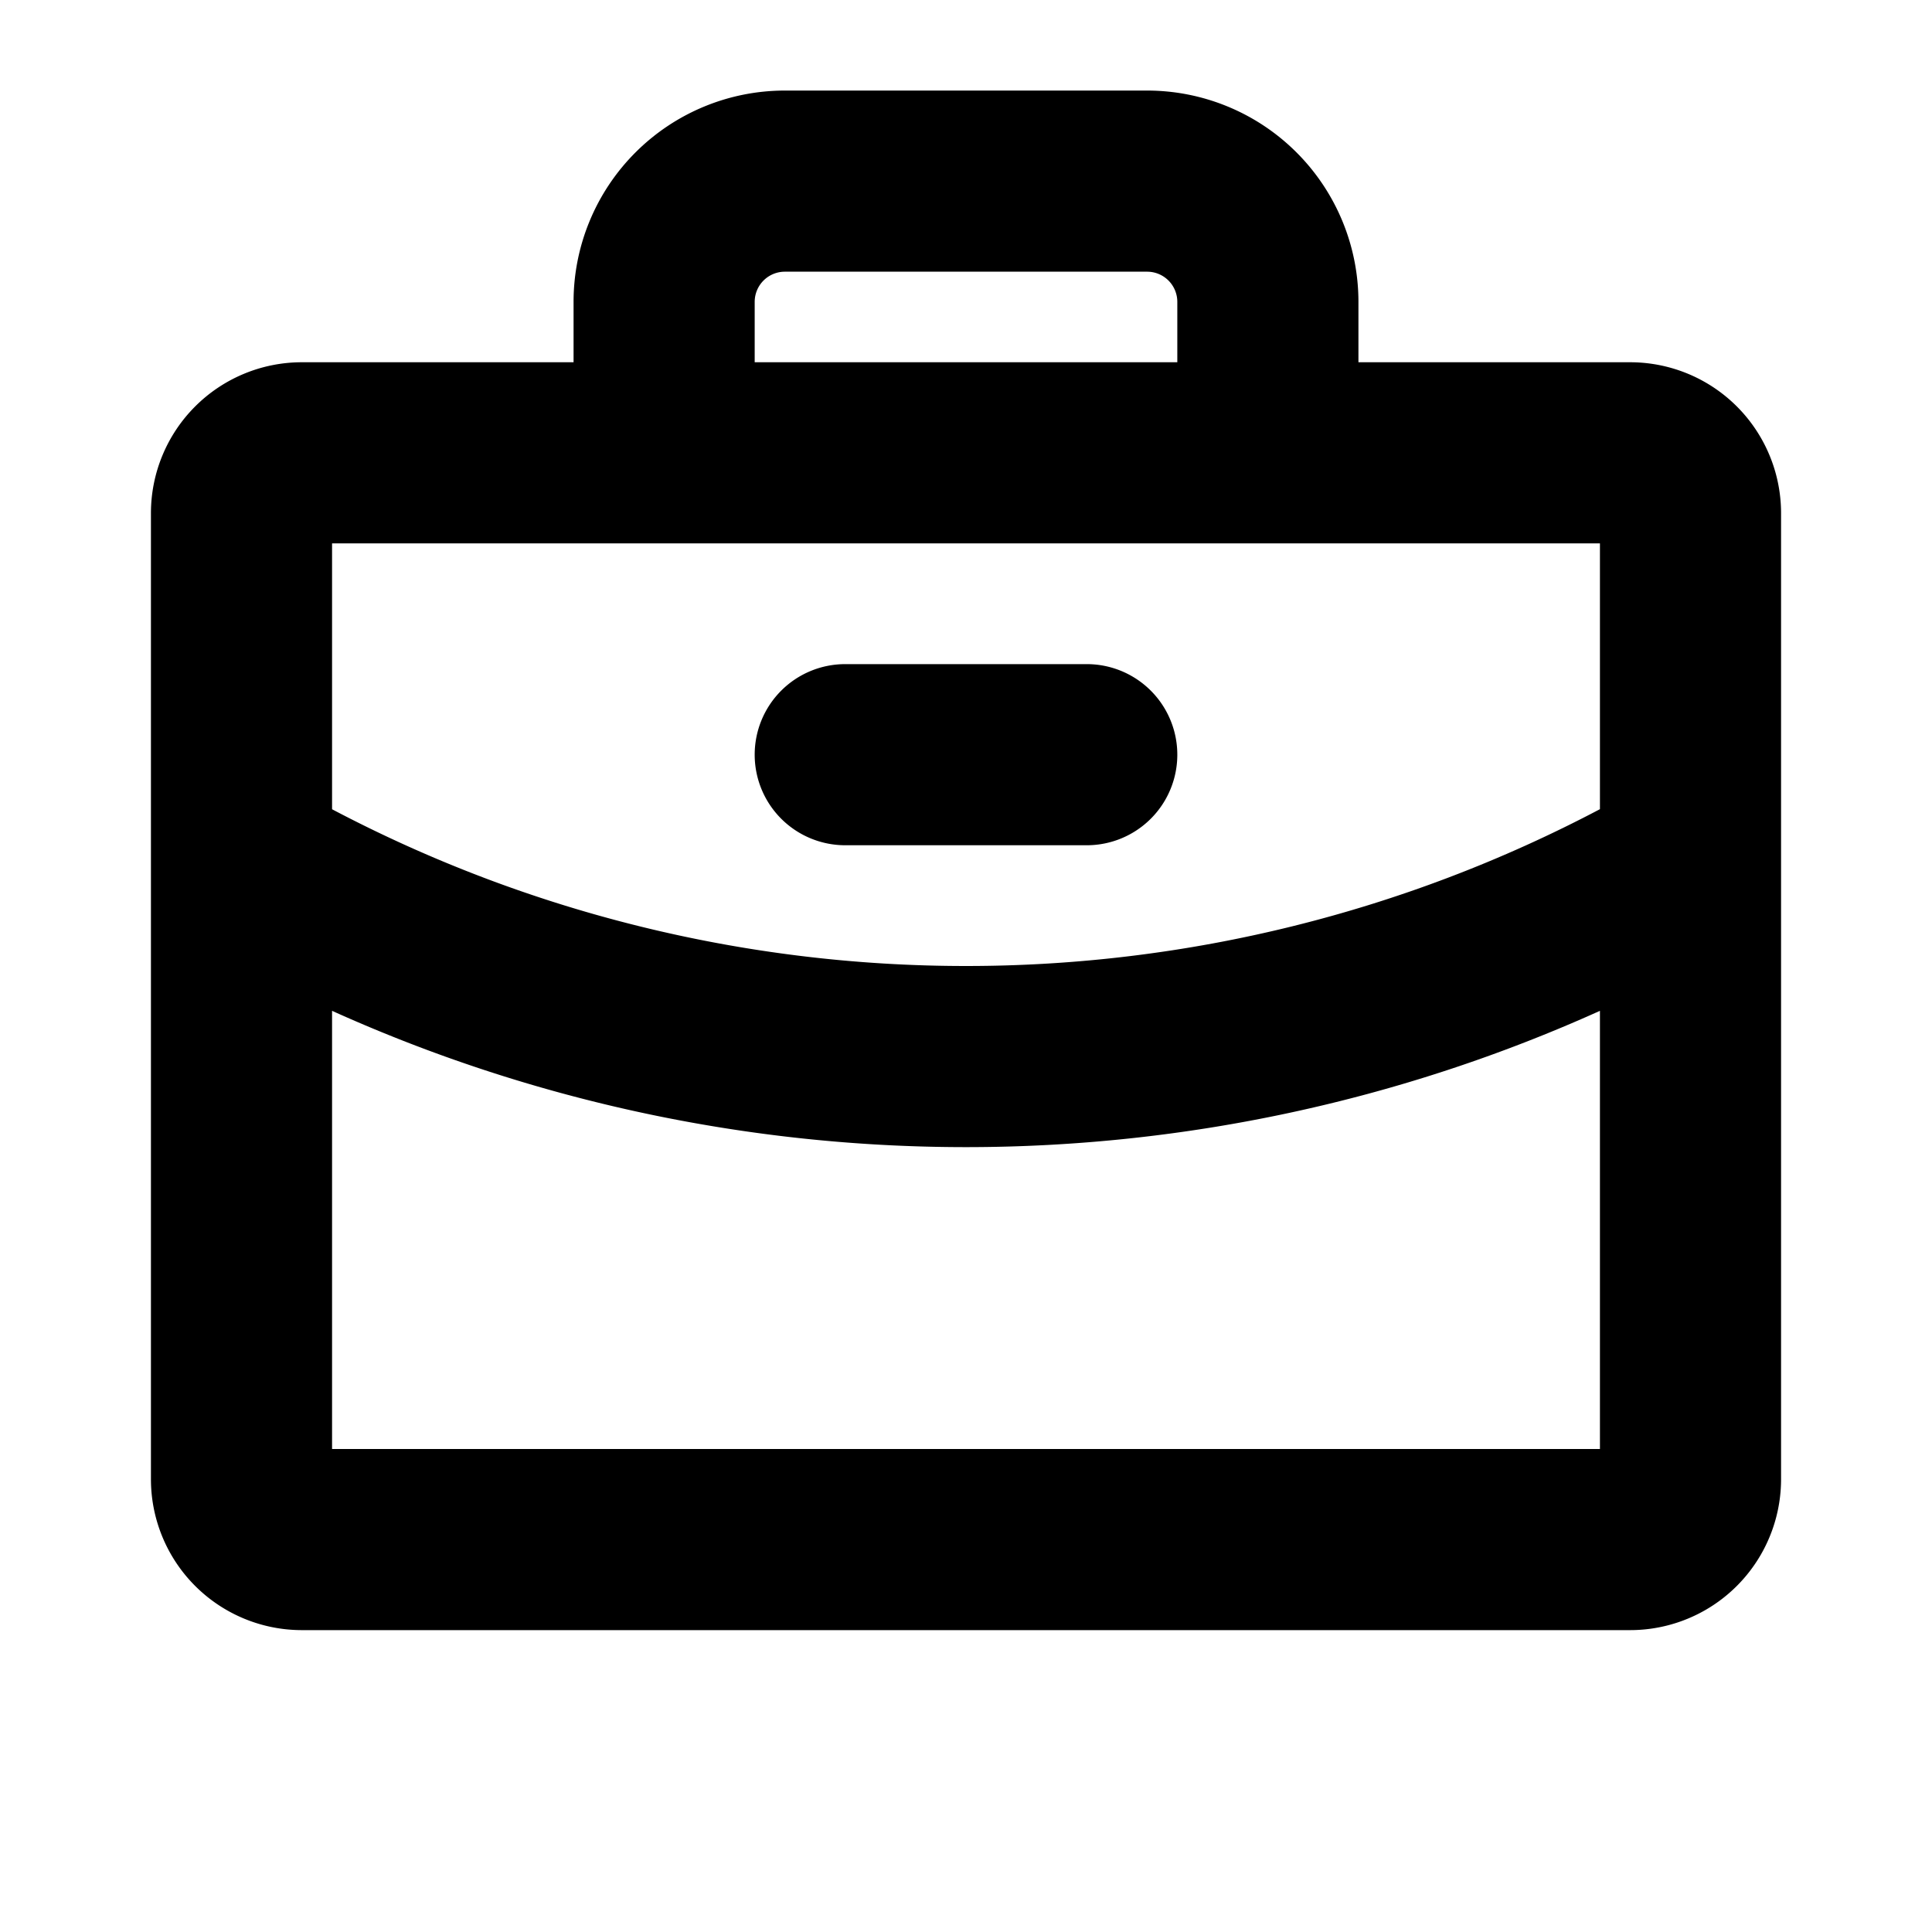 <svg xmlns="http://www.w3.org/2000/svg" xmlns:xlink="http://www.w3.org/1999/xlink" aria-hidden="true" role="img" class="iconify iconify--ph" width="100%" height="100%" preserveAspectRatio="xMidYMid meet" viewBox="0 0 256 256"><path fill="currentColor" d="M100 100a12 12 0 0 1 12-12h32a12 12 0 0 1 0 24h-32a12 12 0 0 1-12-12m136-32v128a20 20 0 0 1-20 20H40a20 20 0 0 1-20-20V68a20 20 0 0 1 20-20h36v-8a28 28 0 0 1 28-28h48a28 28 0 0 1 28 28v8h36a20 20 0 0 1 20 20M100 48h56v-8a4 4 0 0 0-4-4h-48a4 4 0 0 0-4 4ZM44 72v35.23A180.06 180.06 0 0 0 128 128a180 180 0 0 0 84-20.78V72Zm168 120v-58.06A204.3 204.3 0 0 1 128 152a204.2 204.2 0 0 1-84-18.06V192Z"></path></svg>